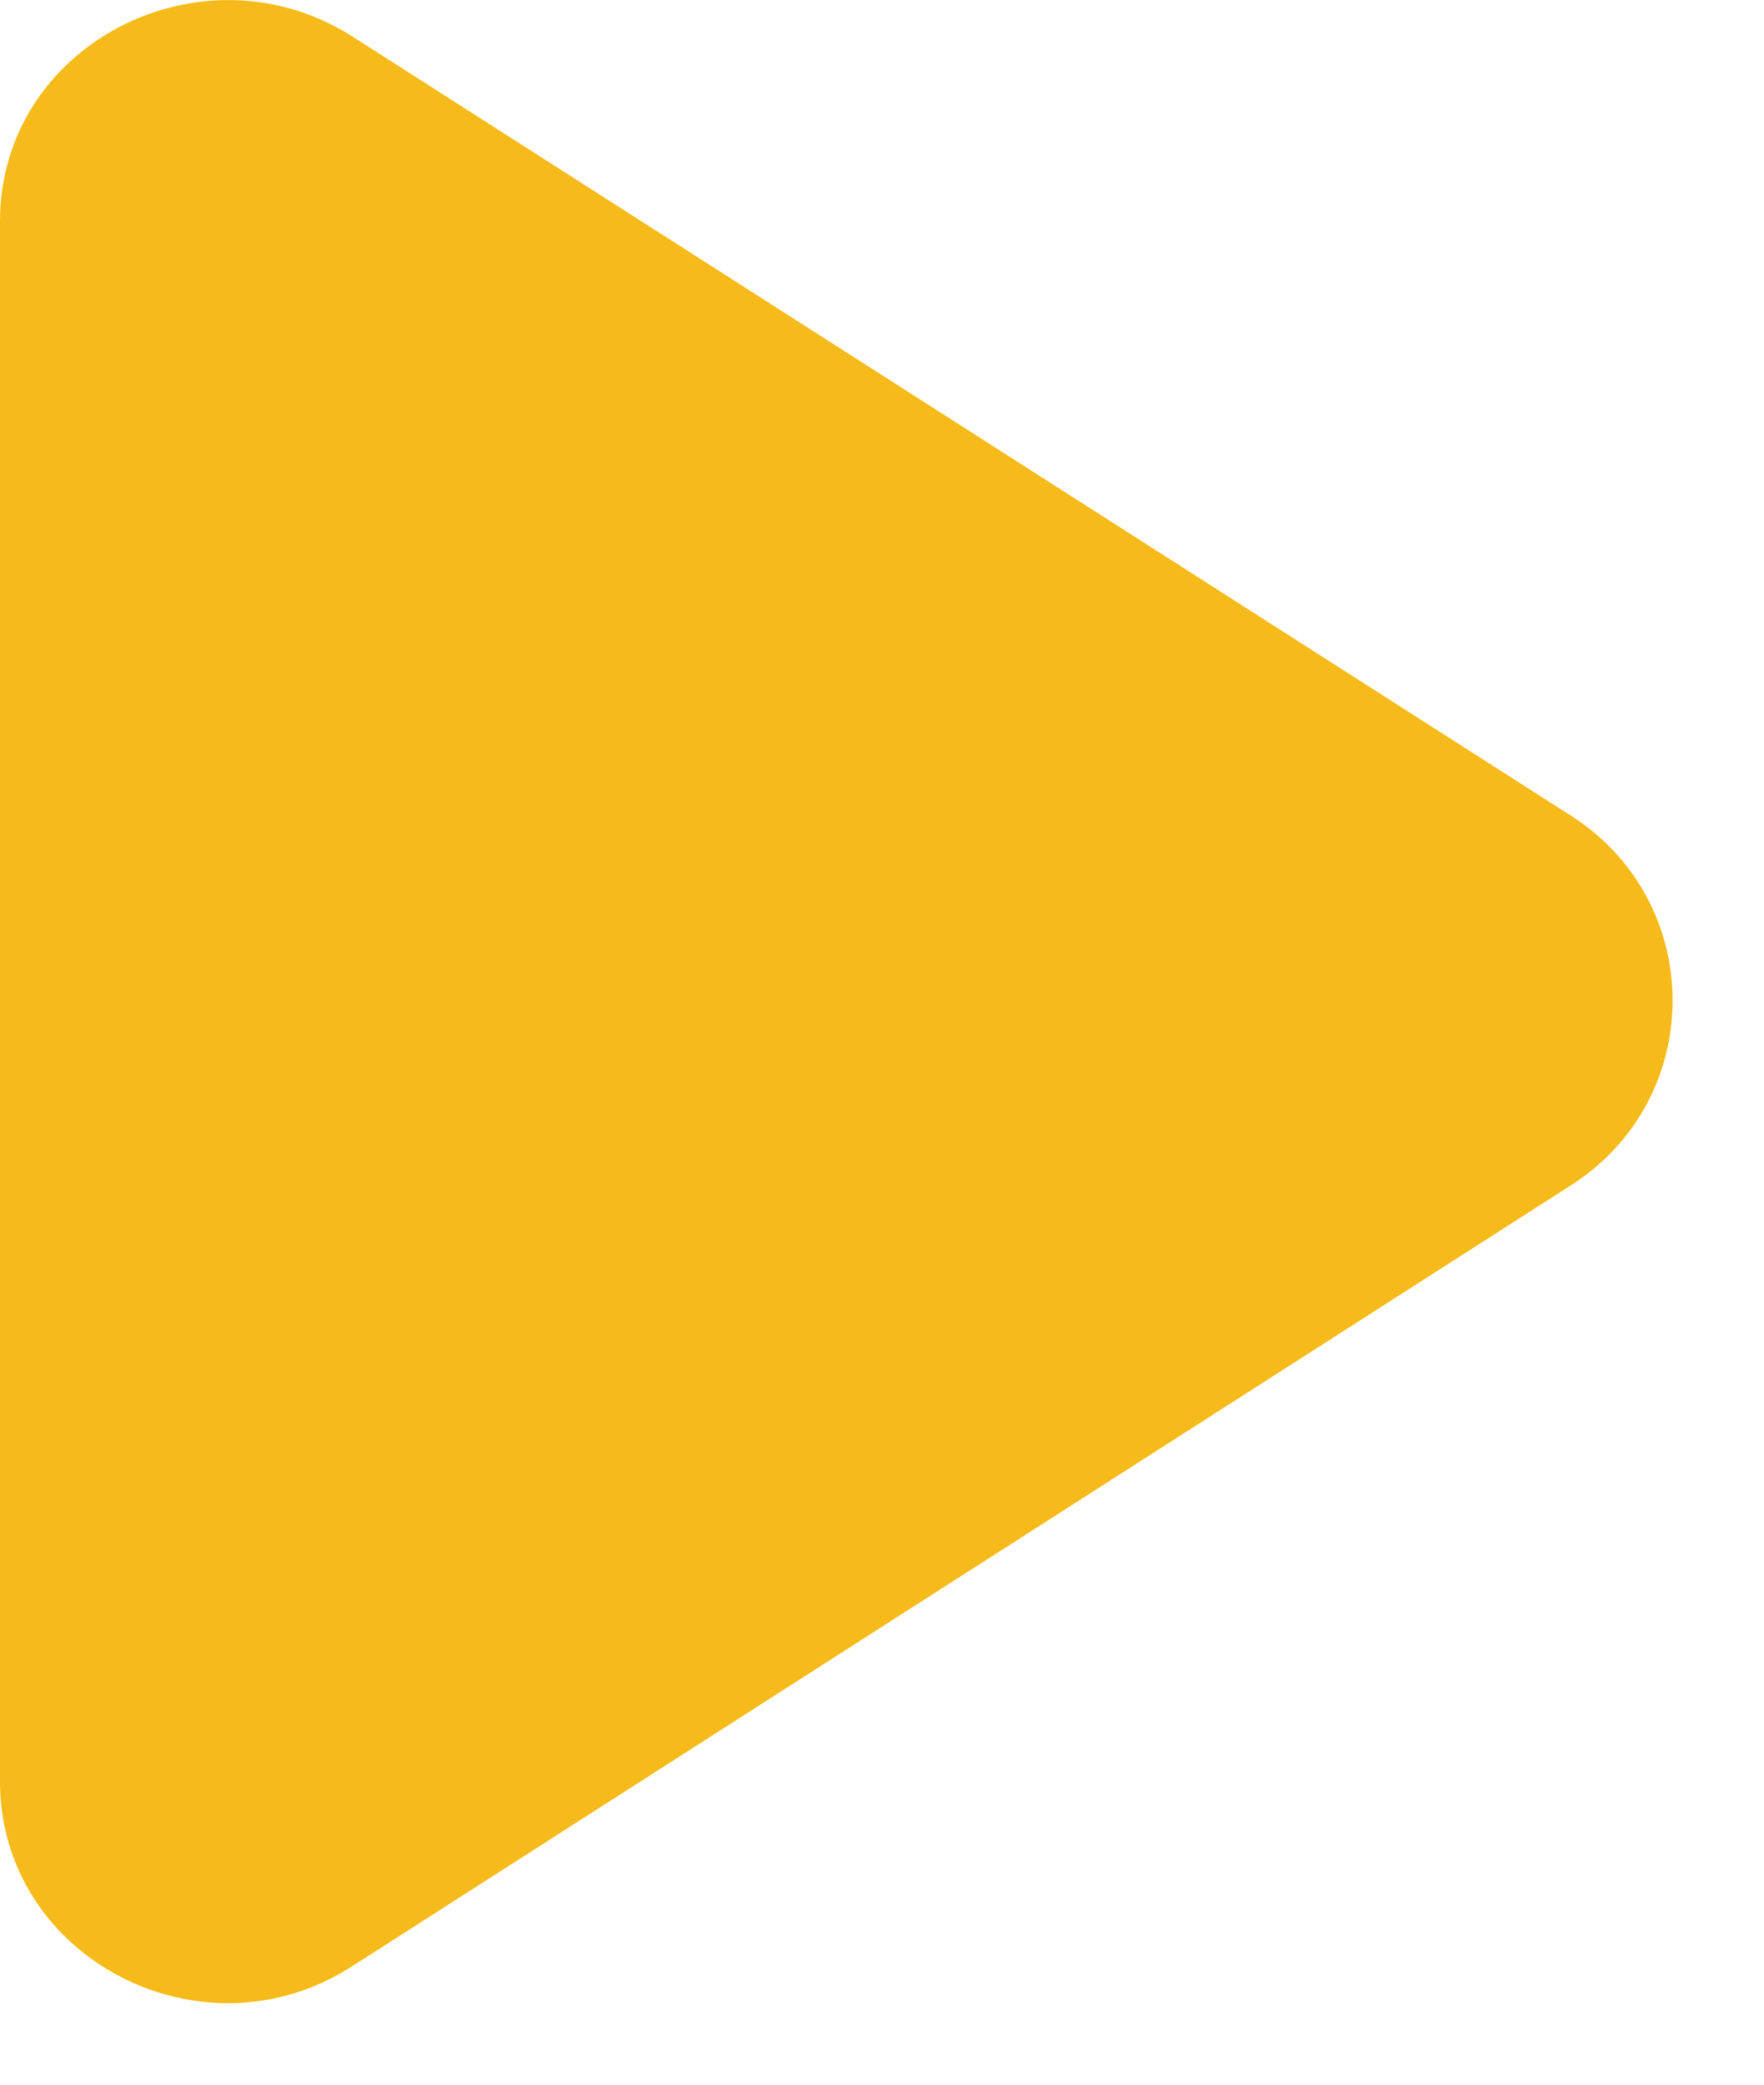 <svg preserveAspectRatio="none" width="100%" height="100%" overflow="visible" style="display: block;" viewBox="0 0 11 13" fill="none" xmlns="http://www.w3.org/2000/svg">
<g id="design">
<path id="Vector" d="M2.2 0.229C1.26 -0.371 0 0.279 0 1.379V11.109C0 12.209 1.26 12.869 2.2 12.259L9.8 7.389C10.64 6.849 10.64 5.629 9.8 5.089L2.2 0.229Z" fill="#F6BB1A"/>
</g>
</svg>
